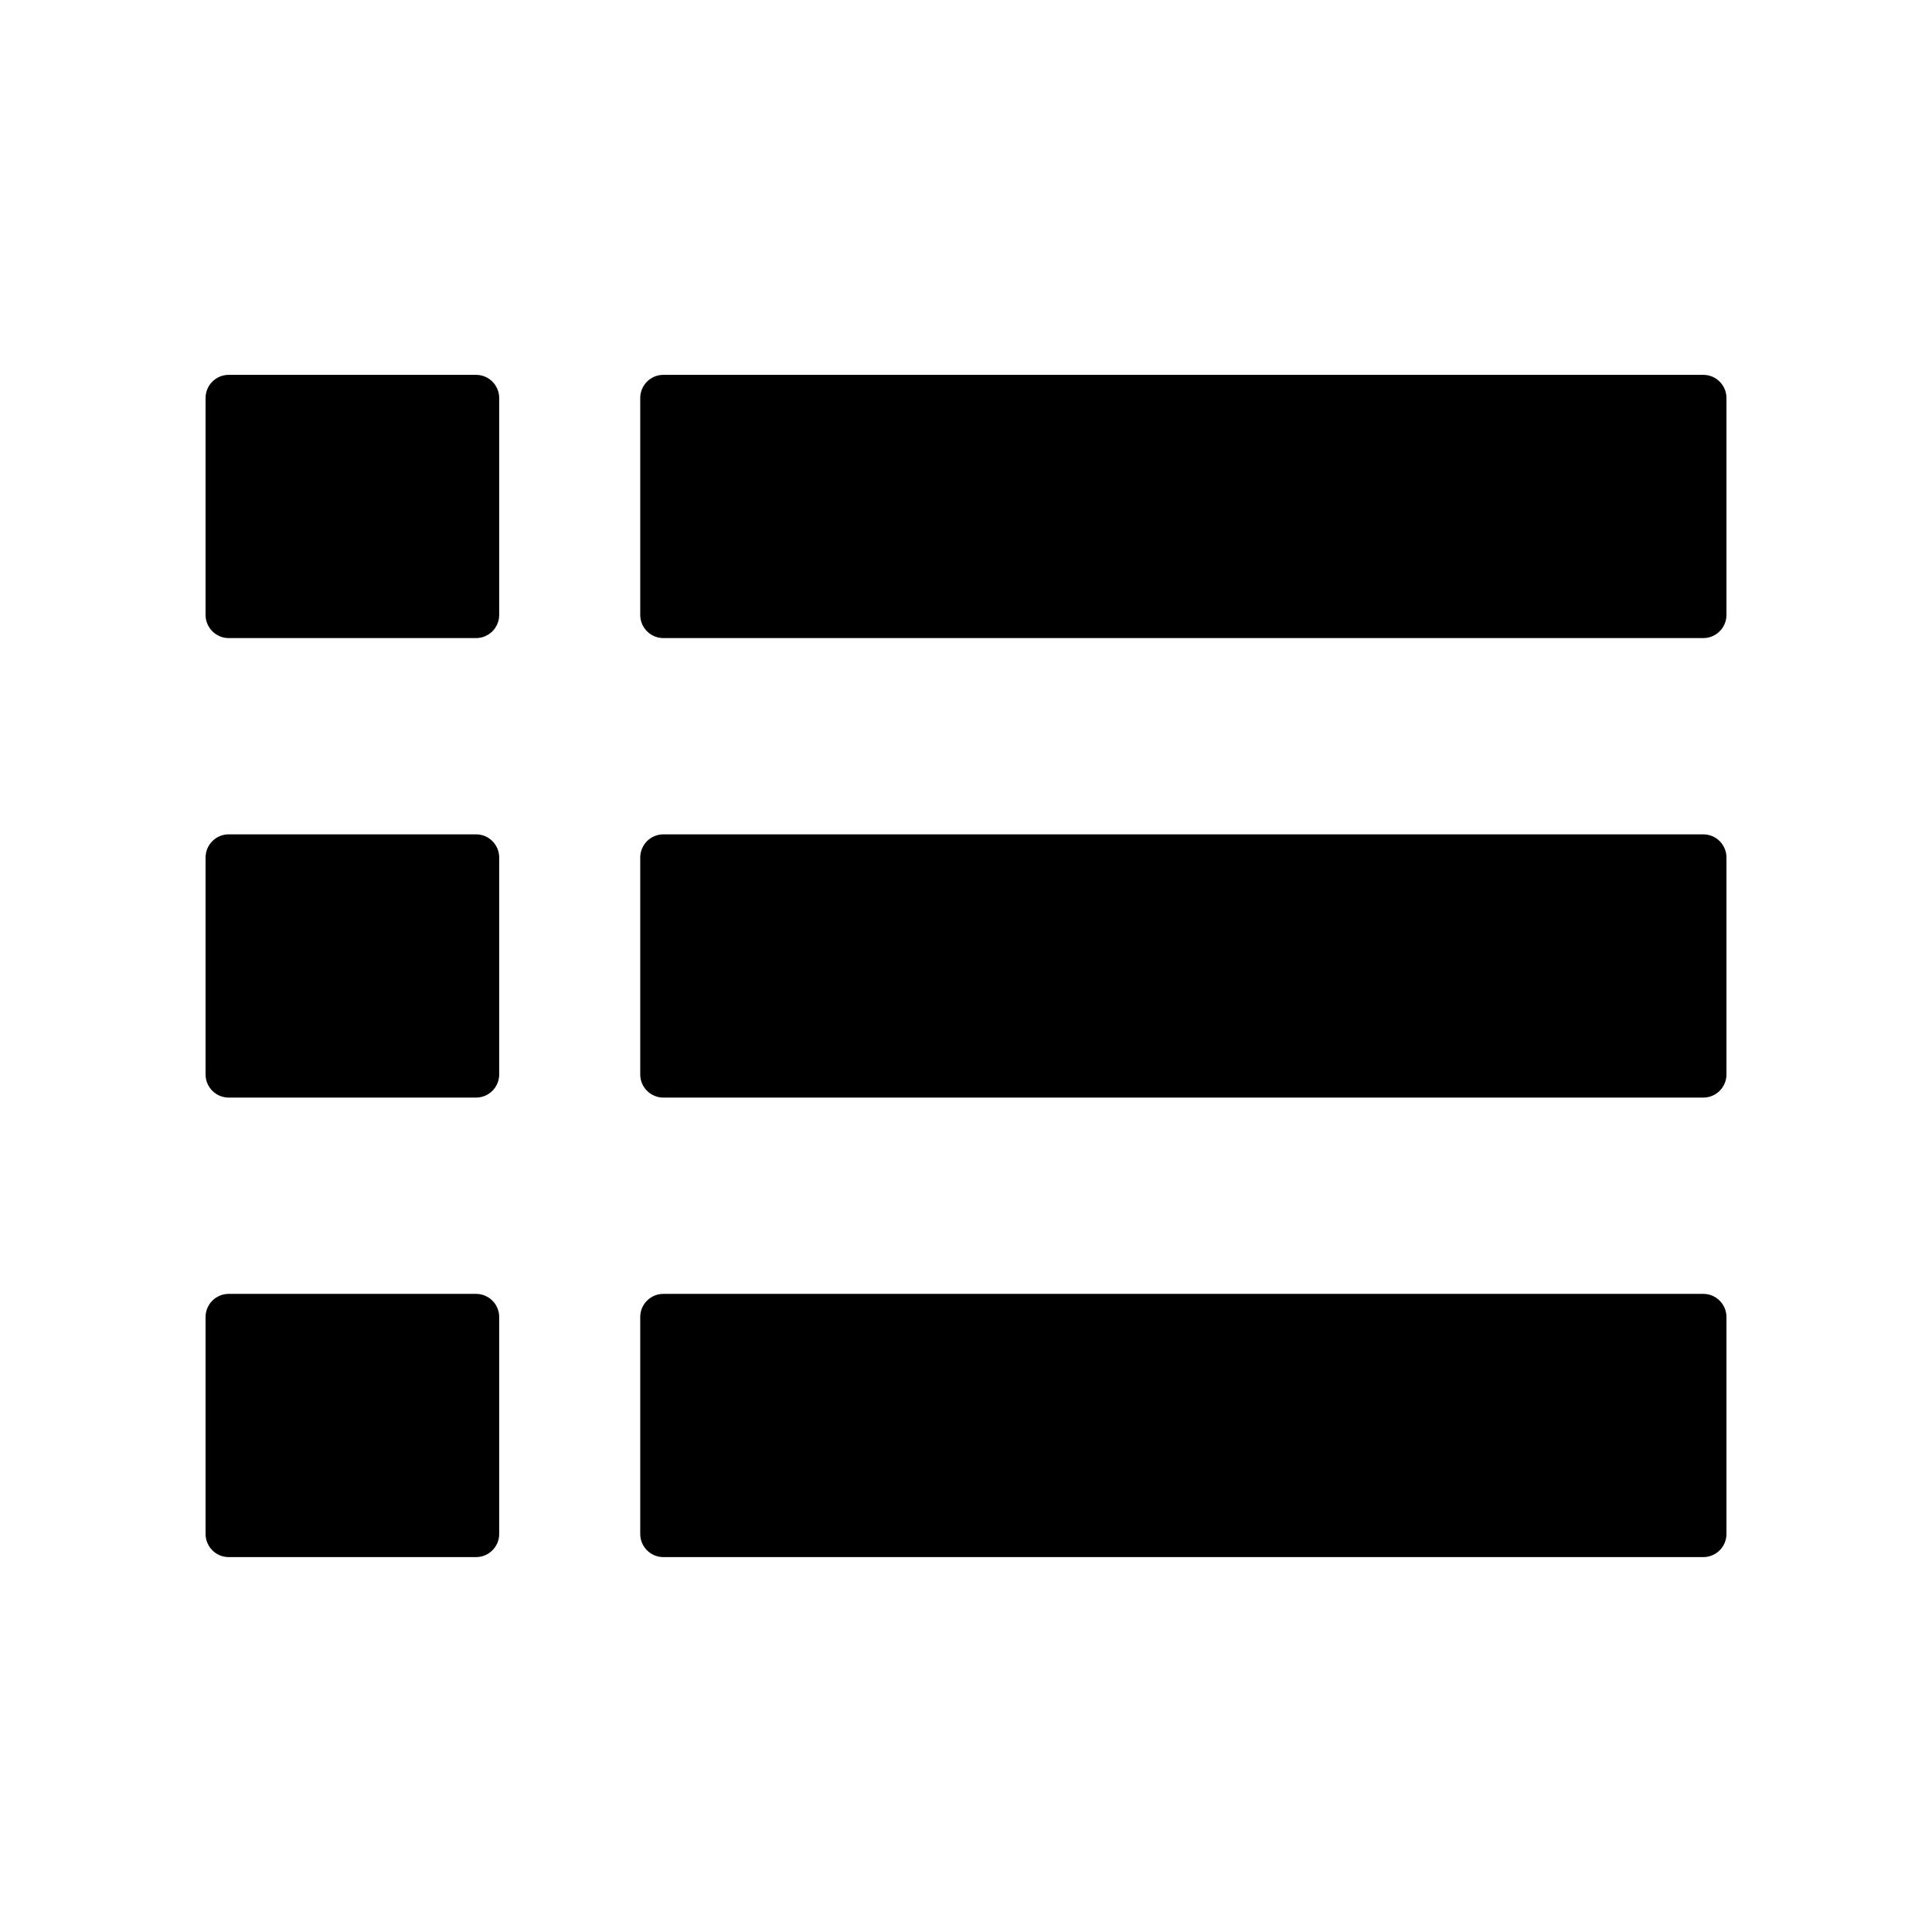 <?xml version="1.0" encoding="UTF-8"?>
<!-- Uploaded to: SVG Find, www.svgfind.com, Generator: SVG Find Mixer Tools -->
<svg fill="#000000" width="800px" height="800px" version="1.1" viewBox="144 144 512 512" xmlns="http://www.w3.org/2000/svg">
 <path d="m319.79 243.34h275.61c3.375 0 6.129 2.754 6.129 6.121v57.516c0 3.363-2.754 6.121-6.129 6.121h-275.61c-3.371 0-6.121-2.758-6.121-6.121v-57.516c0-3.371 2.754-6.121 6.121-6.121zm-115.19 243.55h65.57c3.363 0 6.121 2.754 6.121 6.121v57.516c0 3.371-2.758 6.121-6.121 6.121h-65.57c-3.371 0-6.121-2.754-6.121-6.121v-57.516c0-3.371 2.754-6.121 6.121-6.121zm0-121.78h65.57c3.363 0 6.121 2.758 6.121 6.129v57.512c0 3.371-2.758 6.121-6.121 6.121h-65.57c-3.371 0-6.121-2.754-6.121-6.121v-57.512c0-3.371 2.754-6.129 6.121-6.129zm0-121.77h65.57c3.363 0 6.121 2.754 6.121 6.121v57.516c0 3.363-2.758 6.121-6.121 6.121h-65.57c-3.371 0-6.121-2.758-6.121-6.121v-57.516c0-3.371 2.754-6.121 6.121-6.121zm115.19 243.55h275.61c3.375 0 6.129 2.754 6.129 6.121v57.516c0 3.371-2.754 6.121-6.129 6.121h-275.61c-3.371 0-6.121-2.754-6.121-6.121v-57.516c0-3.371 2.754-6.121 6.121-6.121zm0-121.78h275.61c3.375 0 6.129 2.758 6.129 6.129v57.512c0 3.371-2.754 6.121-6.129 6.121h-275.61c-3.371 0-6.121-2.754-6.121-6.121v-57.512c0-3.371 2.754-6.129 6.121-6.129z" fill-rule="evenodd"/>
</svg>
